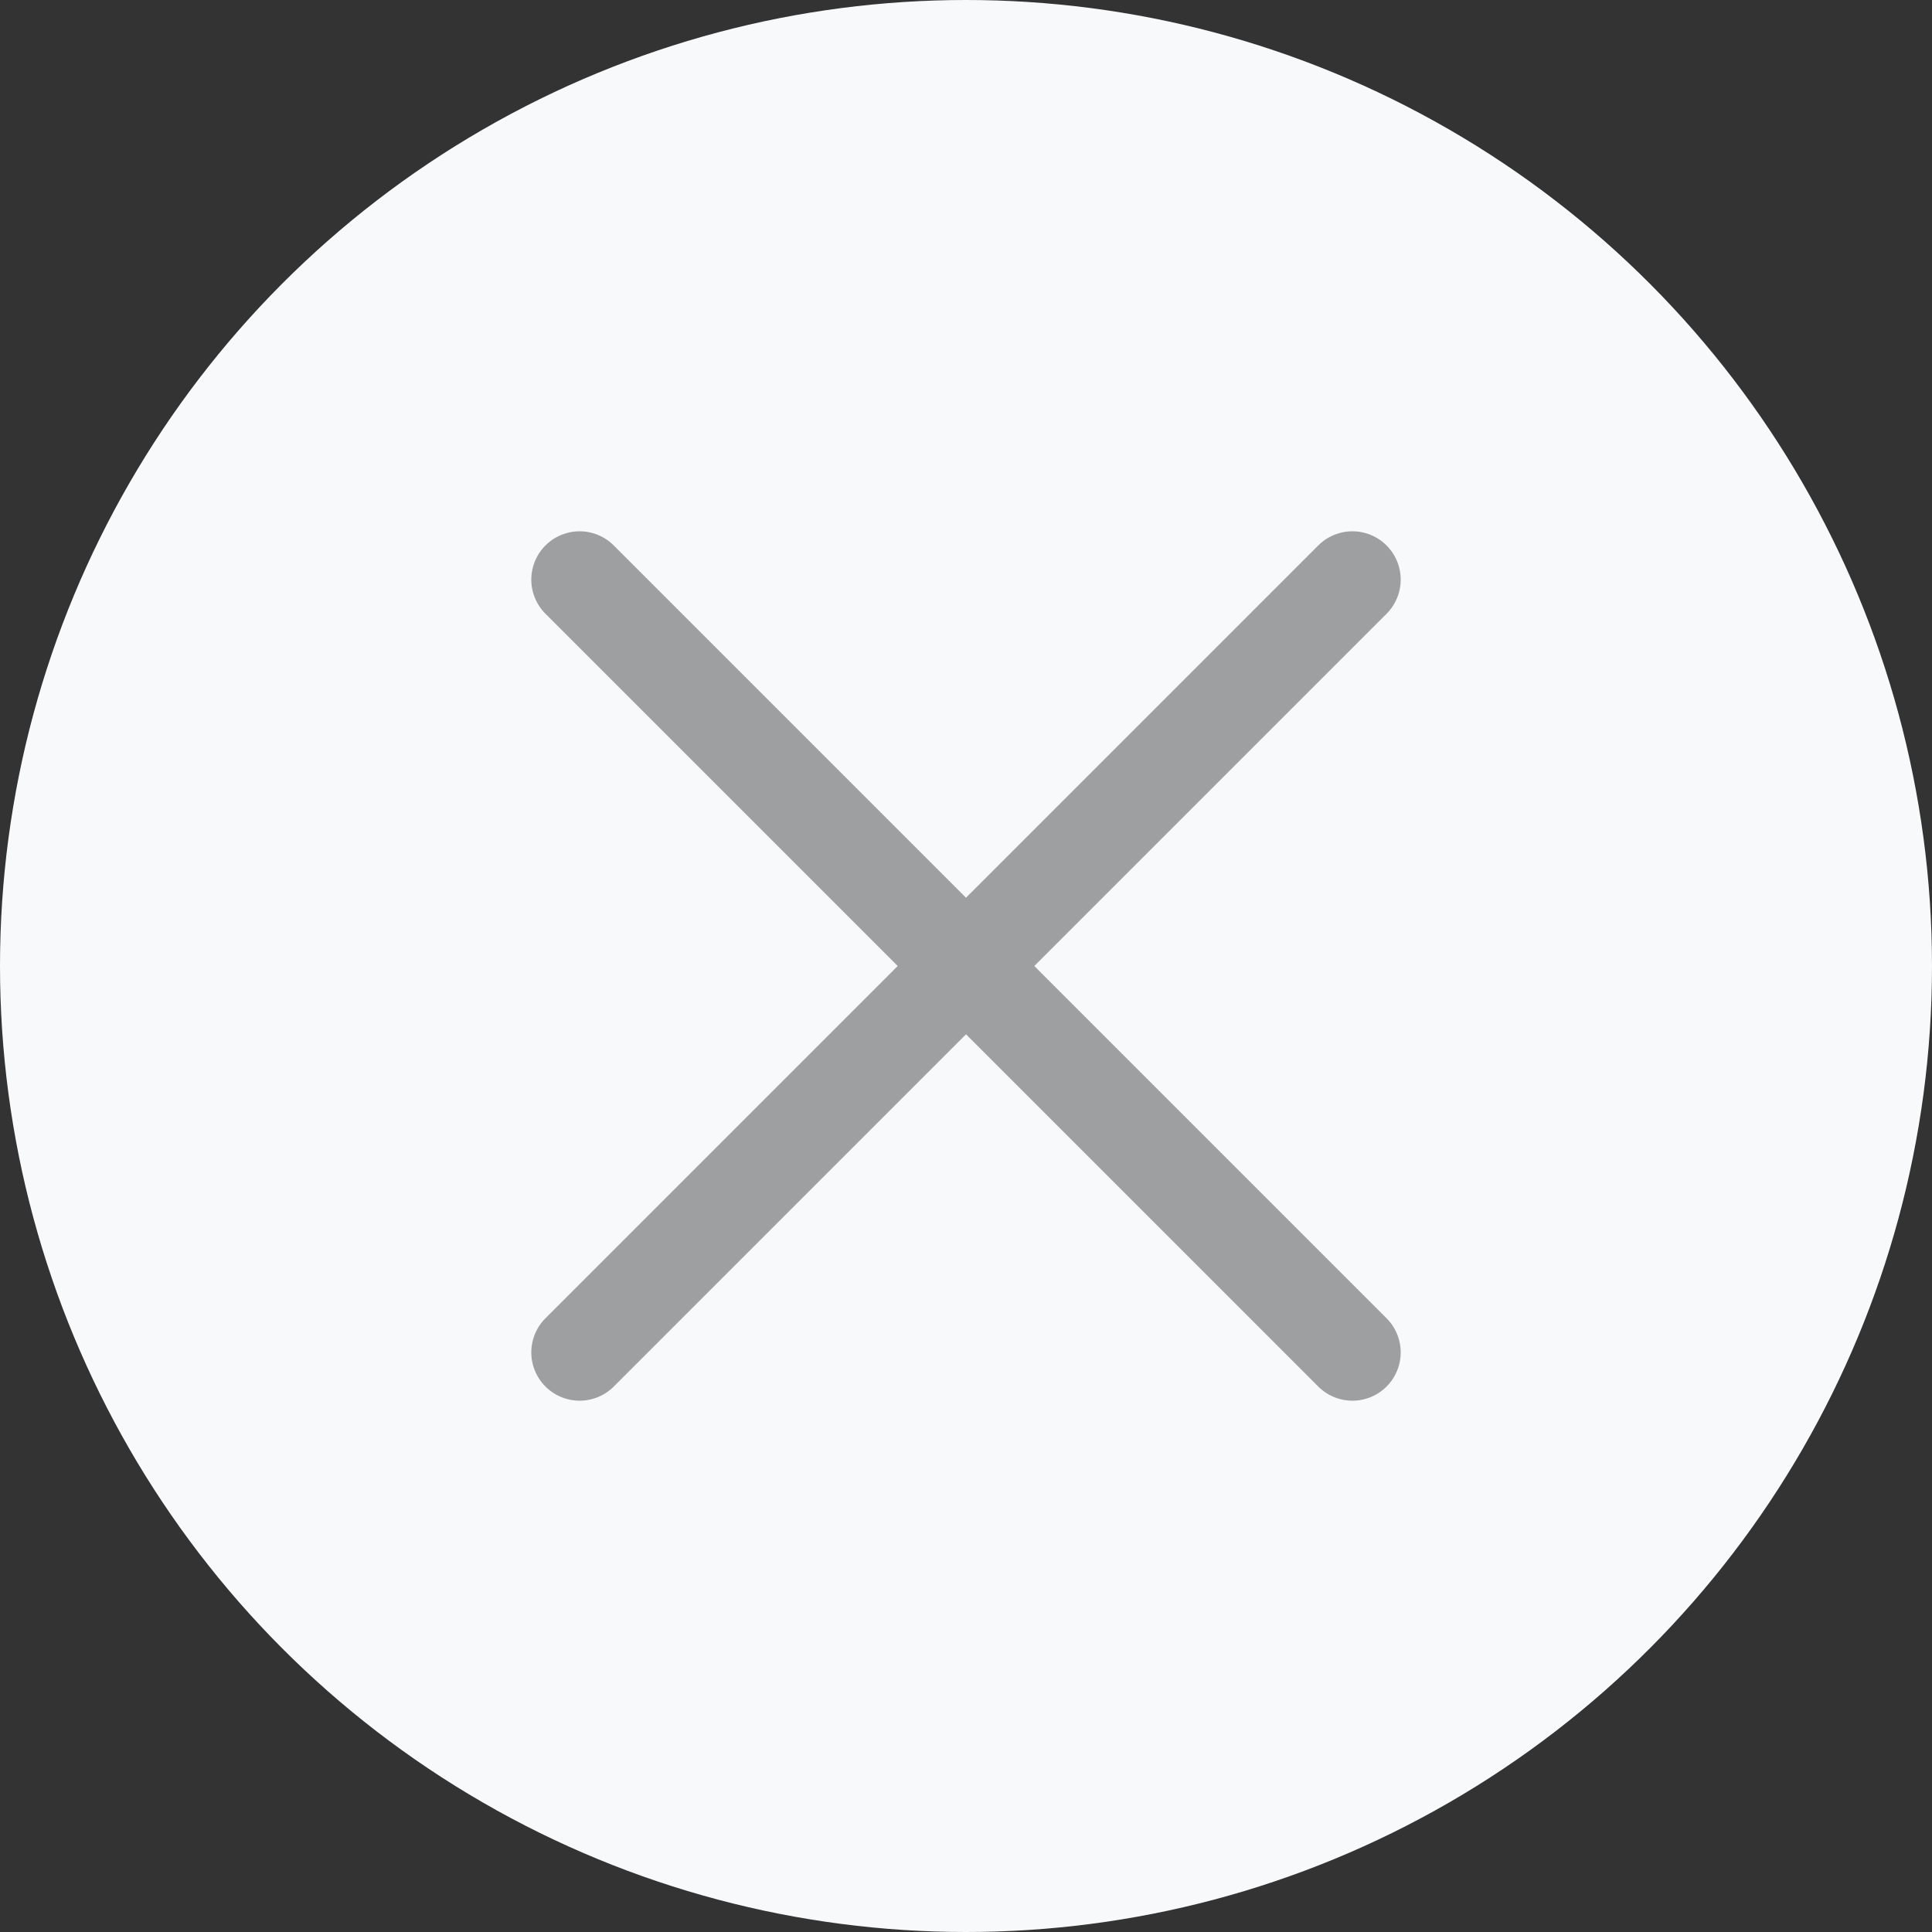 <svg width="20" height="20" viewBox="0 0 20 20" fill="none" xmlns="http://www.w3.org/2000/svg">
<rect x="0" y="0" width="20" height="20" fill="#333333" stroke="none"/>
<circle cx="10" cy="10" r="10" fill="#F8F9FA"/>
<rect width="12" height="12" transform="translate(4 4)" fill="#F8F9FA"/>
<path d="M6 6L14 14" stroke="#9D9FA1" stroke-linecap="round"/>
<path d="M6 14L14 6" stroke="#9D9FA1" stroke-linecap="round"/>
</svg>
